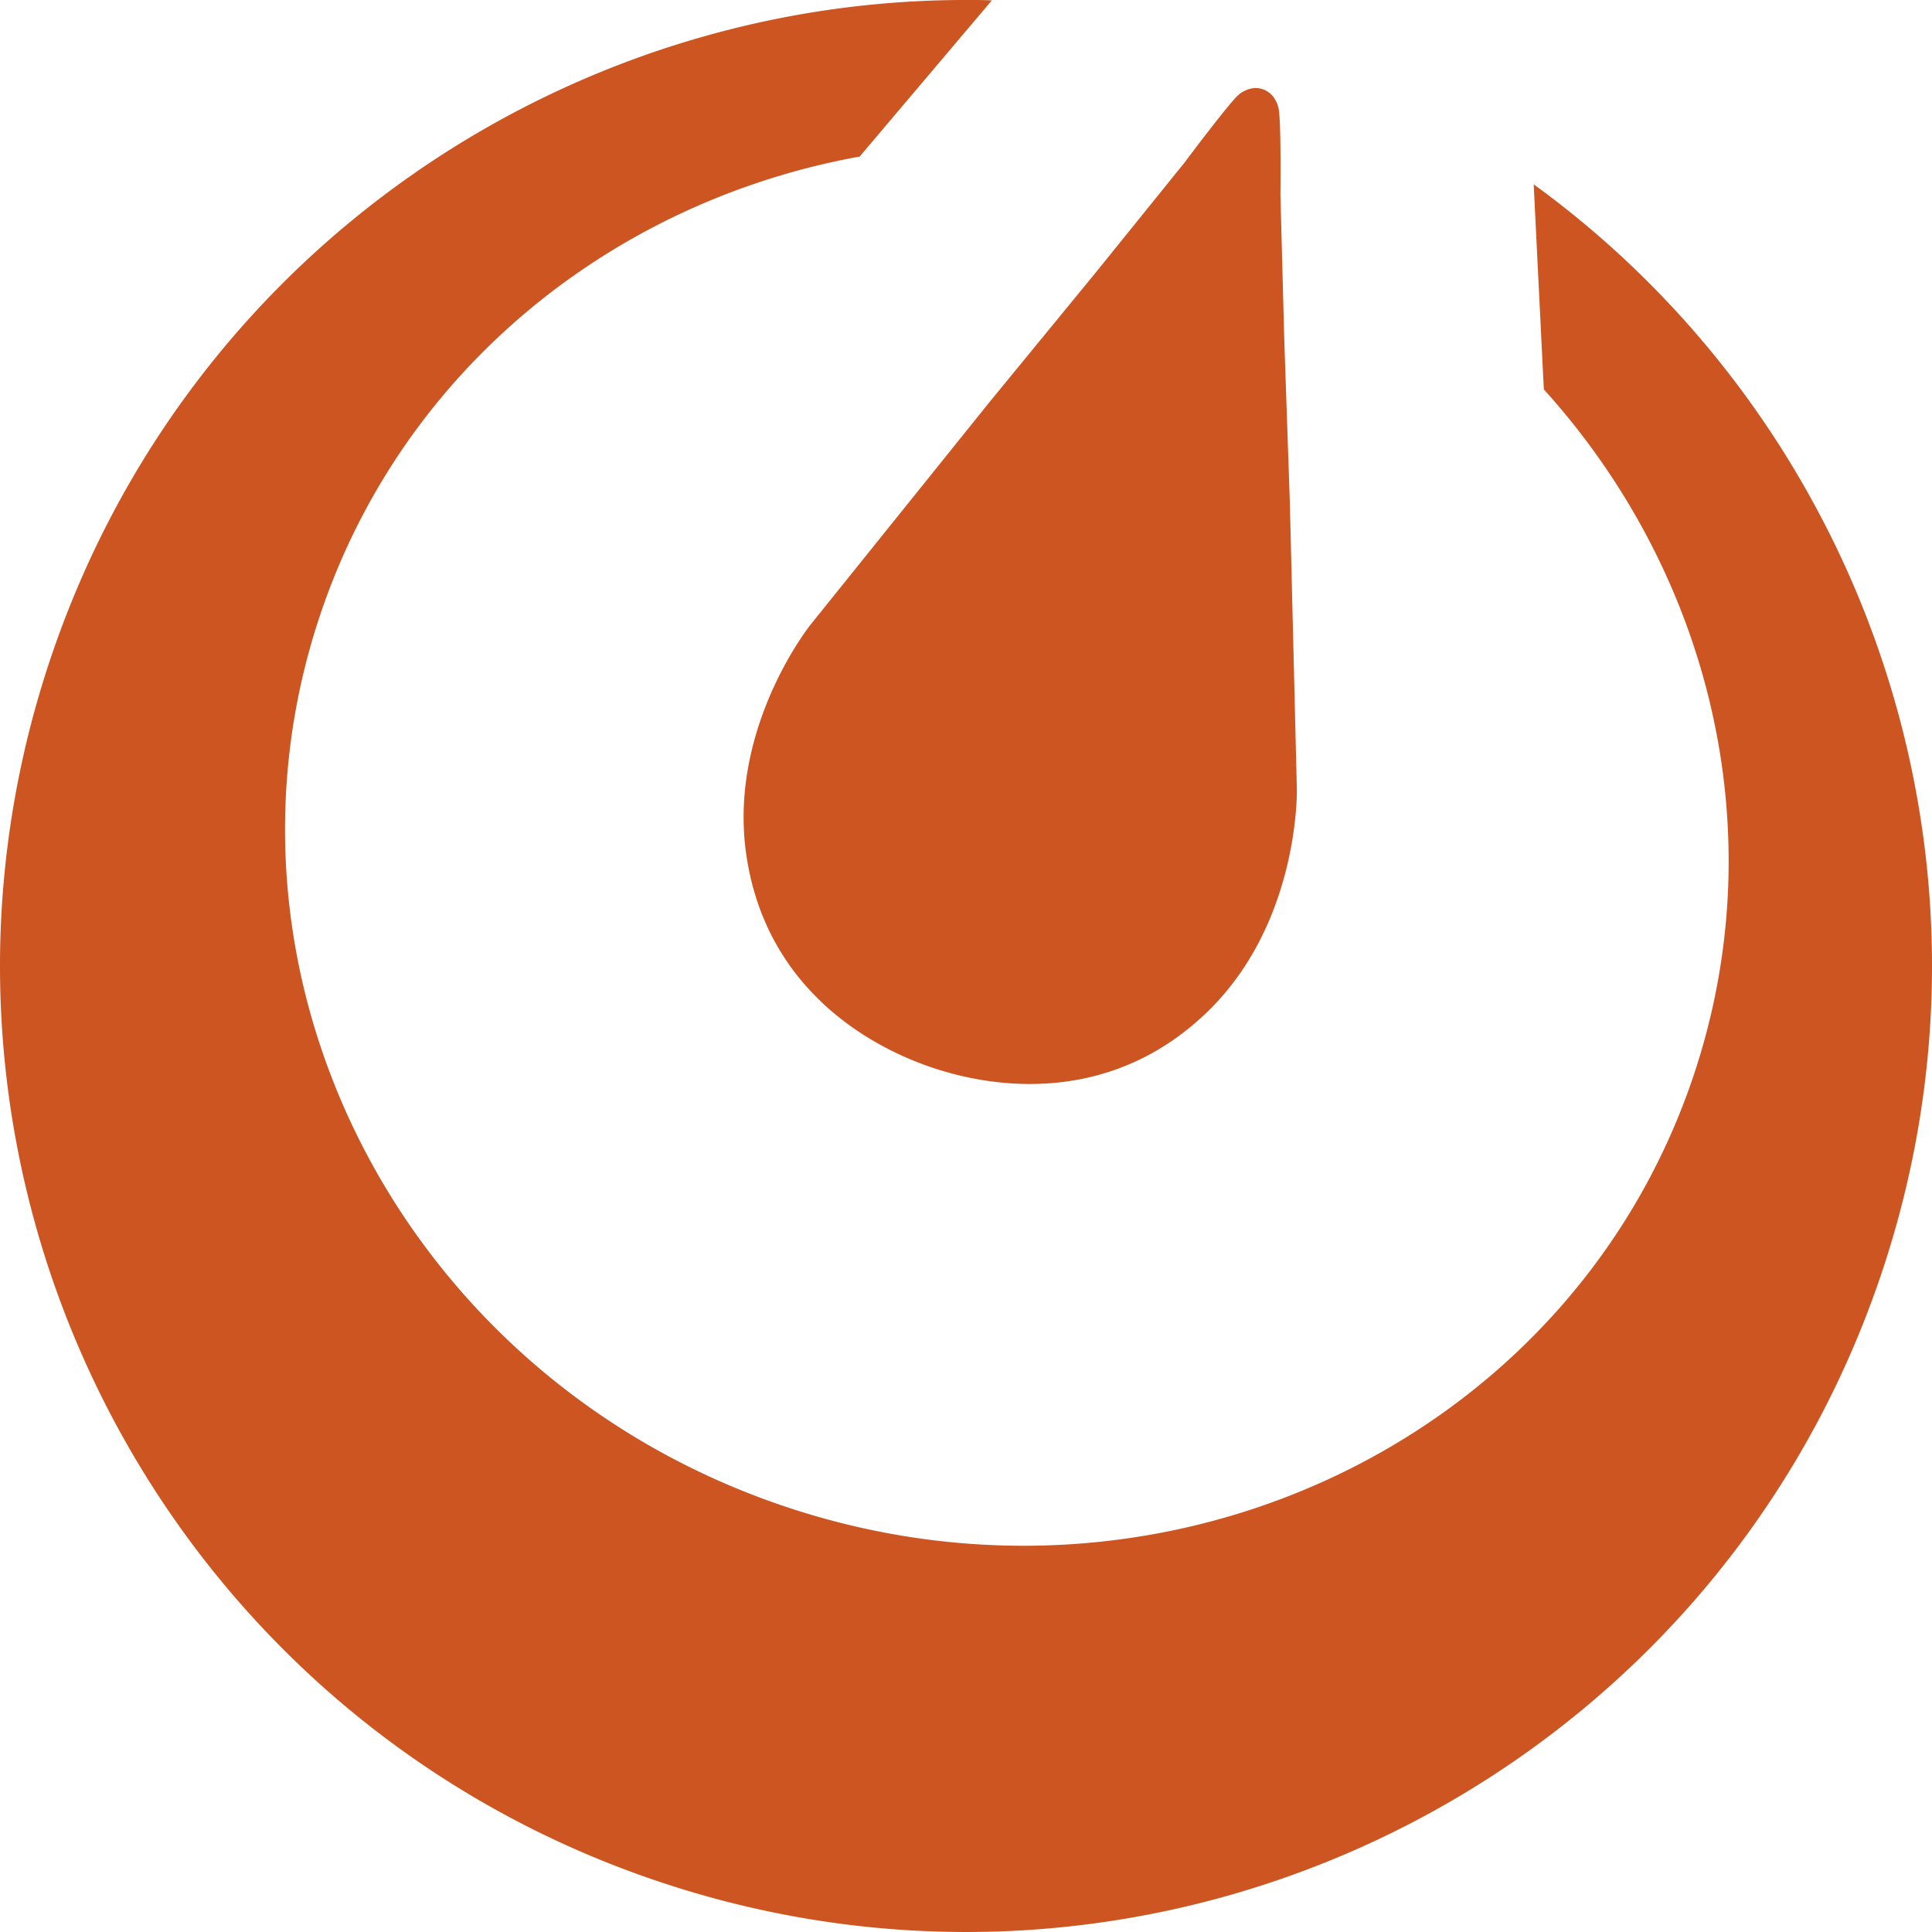 <svg role="img" width="32px" height="32px" viewBox="0 0 24 24" xmlns="http://www.w3.org/2000/svg"><title>Mattermost</title><path fill="#c52a9" d="M12.081 0C7.048-.034 2.339 3.125.637 8.153c-2.125 6.276 1.24 13.086 7.516 15.21 6.276 2.125 13.086-1.24 15.21-7.516 1.727-5.1-.172-10.552-4.311-13.557l.126 2.547c2.065 2.282 2.88 5.512 1.852 8.549-1.534 4.532-6.594 6.915-11.3 5.321-4.708-1.593-7.28-6.559-5.745-11.092 1.031-3.046 3.655-5.121 6.694-5.67l1.642-1.94A4.87 4.87 0 0 0 12.08 0zm3.528 1.094a.284.284 0 0 0-.123.024l-.004.001a.33.33 0 0 0-.109.071c-.145.142-.657.828-.657.828L13.6 3.4l-1.3 1.585-2.232 2.776s-1.024 1.278-.798 2.851c.226 1.574 1.396 2.34 2.304 2.648.907.307 2.302.408 3.438-.704 1.135-1.112 1.098-2.75 1.098-2.75l-.087-3.56-.07-2.05-.047-1.775s.01-.856-.02-1.057a.33.33 0 0 0-.035-.107l-.006-.012-.007-.011a.277.277 0 0 0-.229-.14z"/></svg>